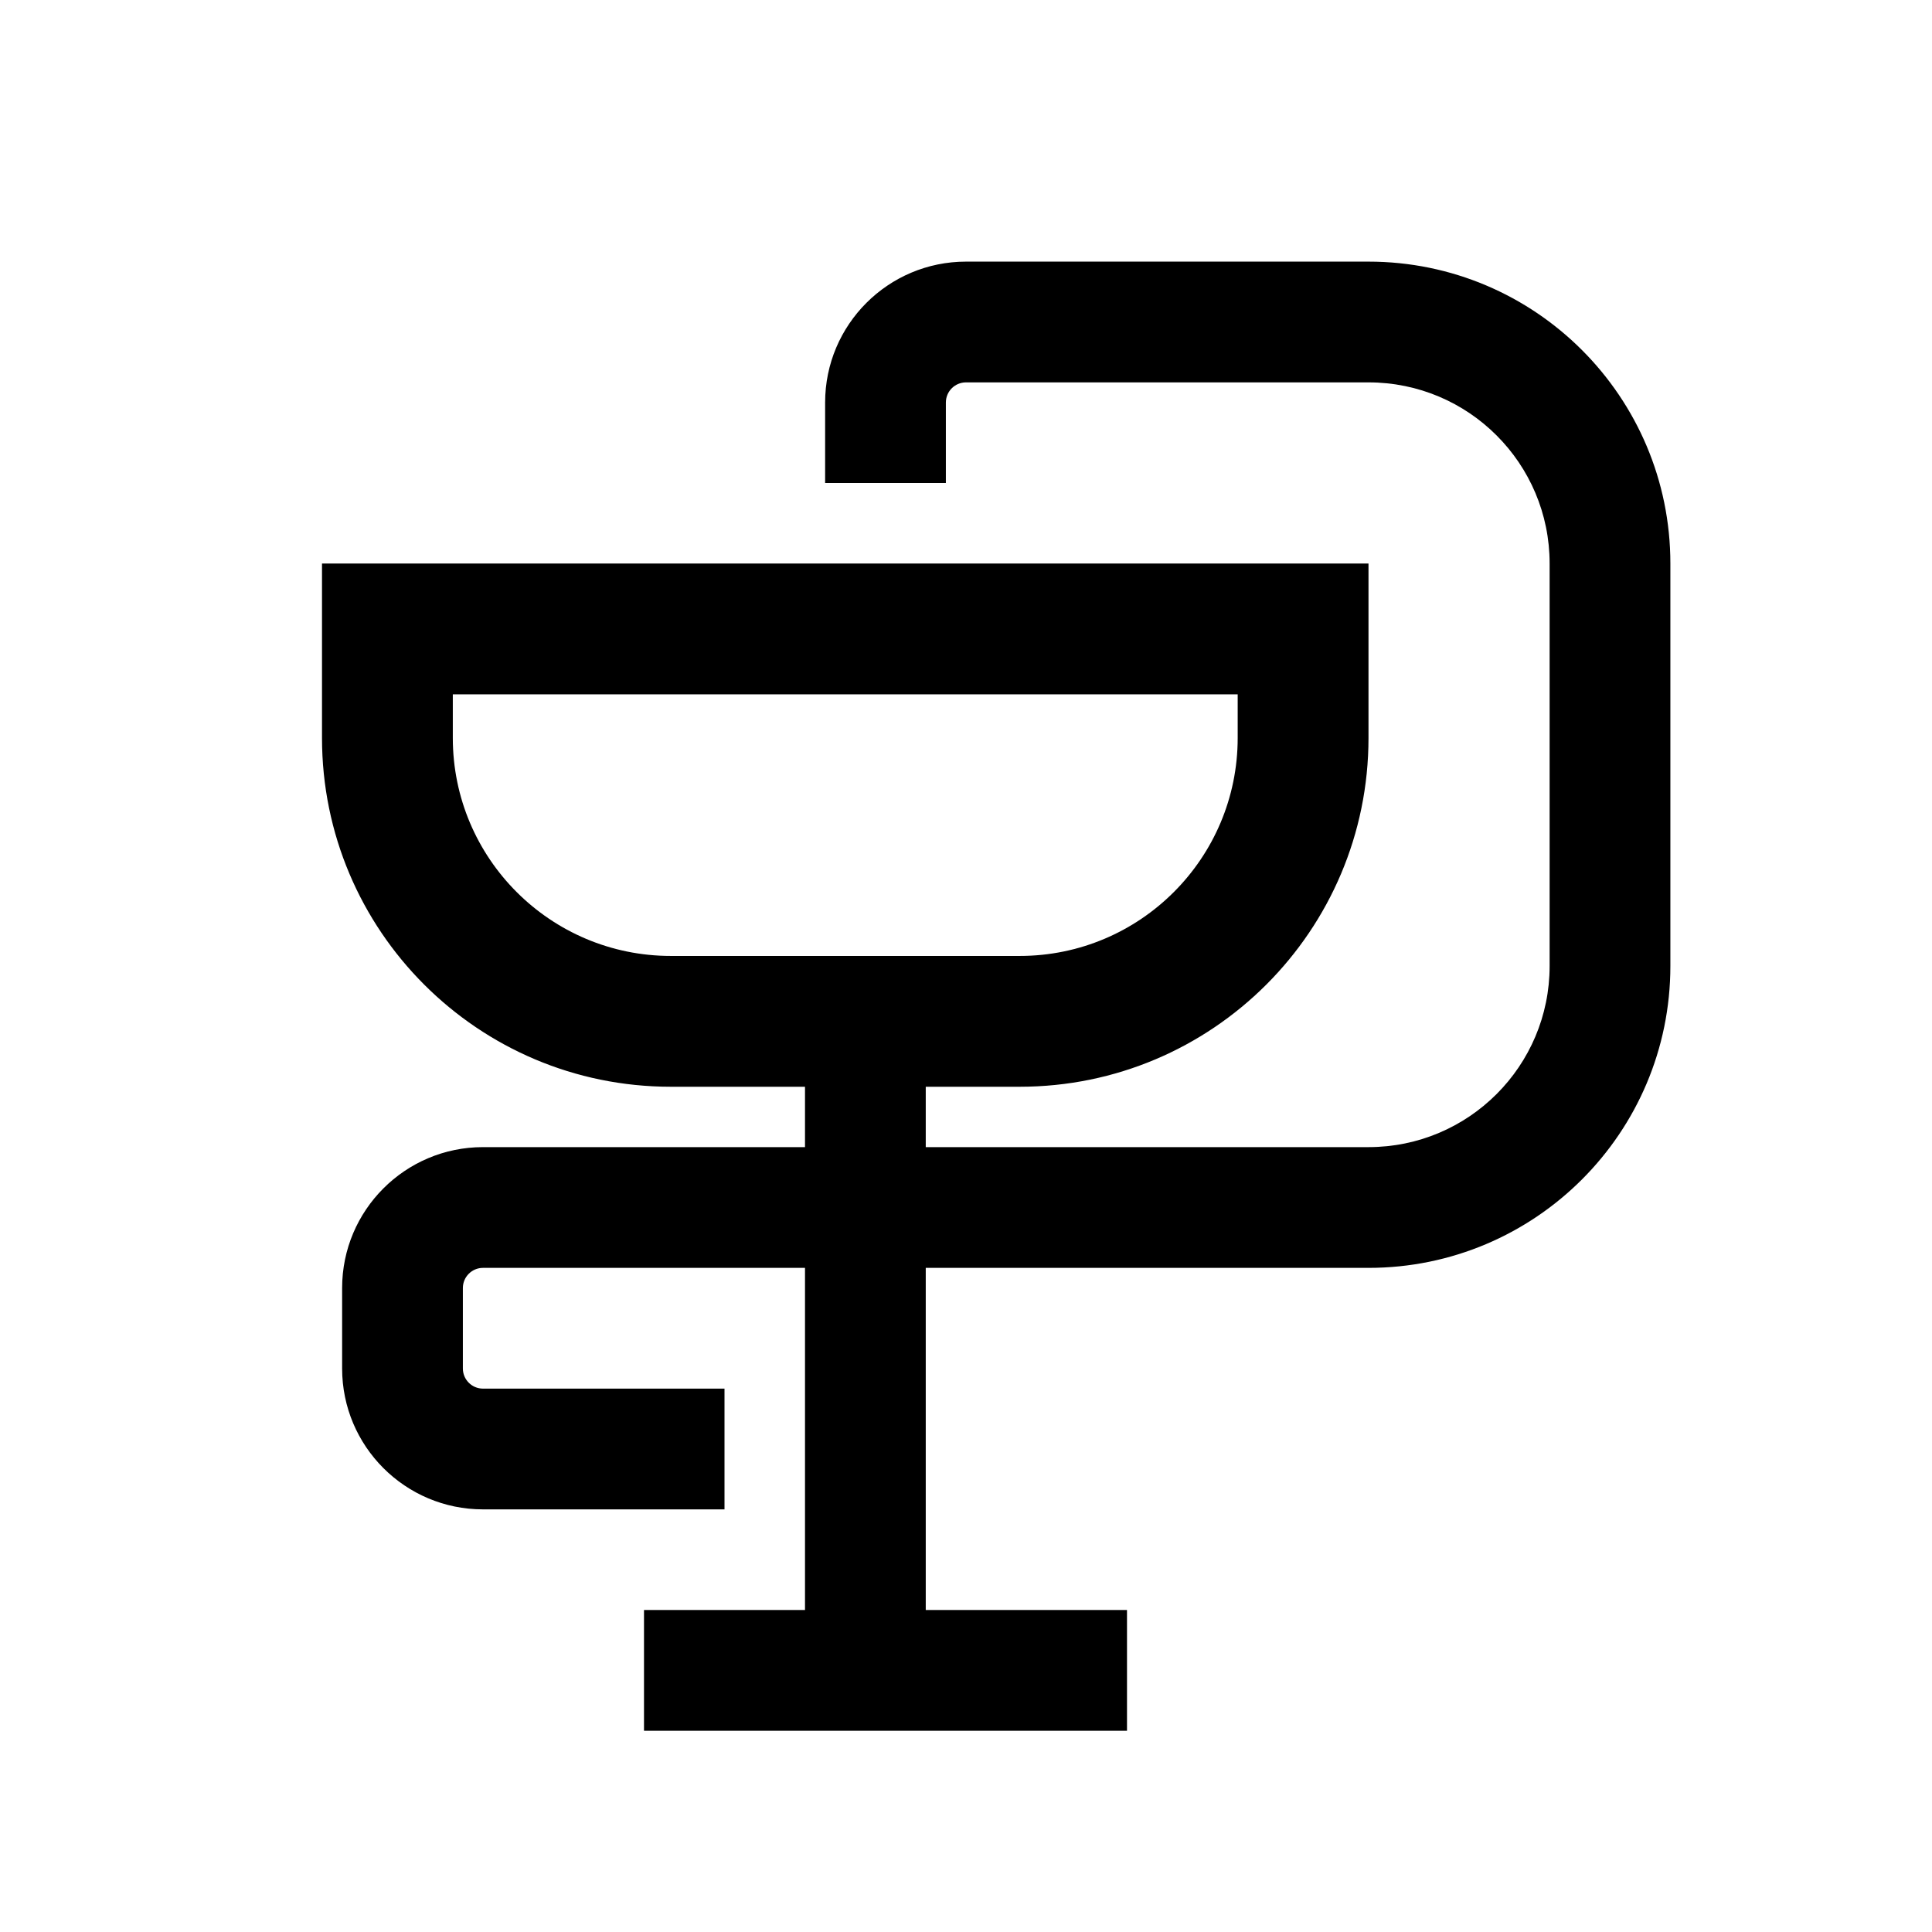 <svg viewBox="0 0 24 24" fill="#000" xmlns="http://www.w3.org/2000/svg">
<path fill-rule="evenodd" clip-rule="evenodd" d="M12 4.75C11.862 4.75 11.75 4.862 11.75 5V6H10.25V5C10.25 4.034 11.034 3.25 12 3.25H17C19.071 3.25 20.75 4.929 20.75 7V12C20.75 14.071 19.071 15.75 17 15.75H11.5V20H14V21.5H8V20H10V15.75H6C5.862 15.75 5.75 15.862 5.75 16V17C5.75 17.138 5.862 17.25 6 17.25H9V18.75H6C5.034 18.75 4.25 17.966 4.25 17V16C4.25 15.034 5.034 14.25 6 14.25H10V13.5H8.333C5.94 13.5 4 11.56 4 9.167V7H17V9.167C17 11.56 15.06 13.5 12.667 13.5H11.5V14.25H17C18.243 14.25 19.25 13.243 19.25 12V7C19.25 5.757 18.243 4.75 17 4.75H12ZM5.625 8.625H15.375V9.167C15.375 10.662 14.162 11.875 12.667 11.875H8.333C6.838 11.875 5.625 10.662 5.625 9.167V8.625Z"/>
</svg>
